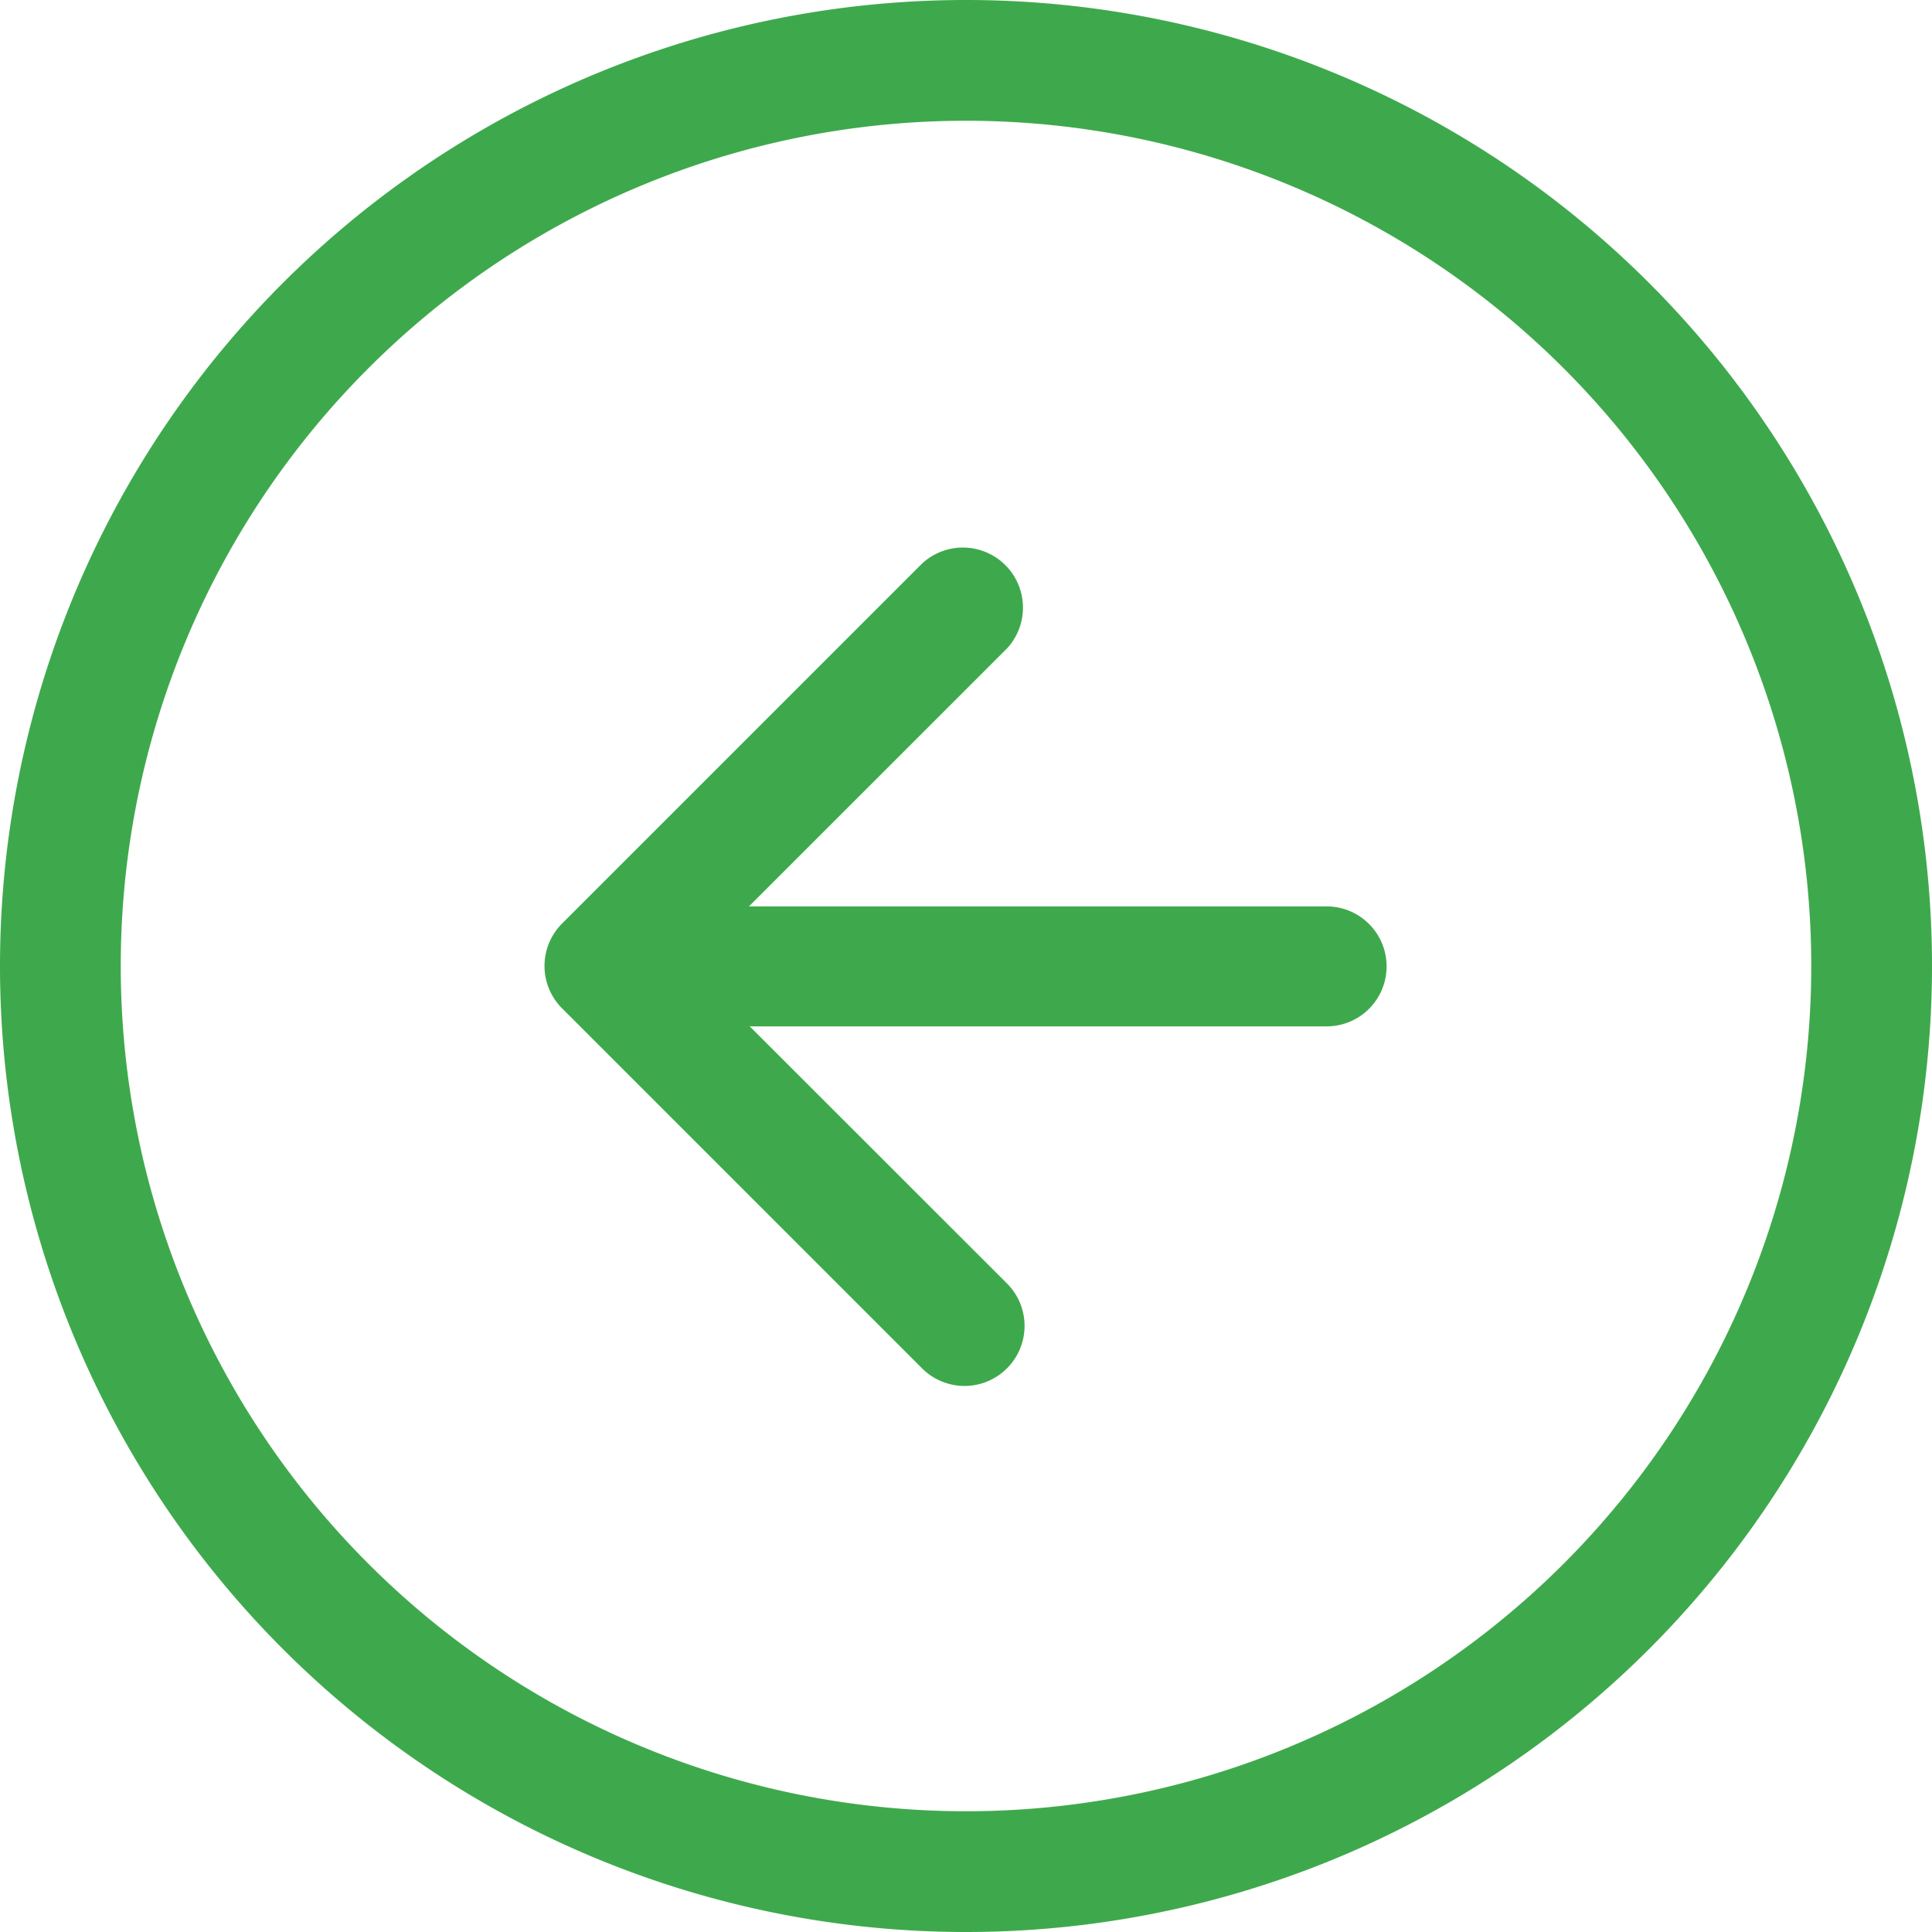 <svg xmlns="http://www.w3.org/2000/svg" width="20" height="20" viewBox="0 0 20 20"><path d="M10,18.75A8.75,8.75,0,1,1,18.75,10,8.75,8.75,0,0,1,10,18.75ZM10,20A10,10,0,1,1,20,10,10,10,0,0,1,10,20Z" fill="#3ea94c" fill-rule="evenodd"/><path d="M21.661,18.637a.621.621,0,0,0,0-.879l-3.288-3.286,3.288-3.287a.622.622,0,0,0-.879-.879l-3.726,3.726a.621.621,0,0,0,0,.879l3.726,3.726a.621.621,0,0,0,.879,0Z" transform="translate(-11.237 -4.472)" fill="#3ea94c" fill-rule="evenodd"/><path d="M17.578,17.5a.621.621,0,0,0-.621-.621H10.746a.621.621,0,1,0,0,1.242h6.211A.621.621,0,0,0,17.578,17.5Z" transform="translate(-3.224 -7.496)" fill="#3ea94c" fill-rule="evenodd"/></svg>